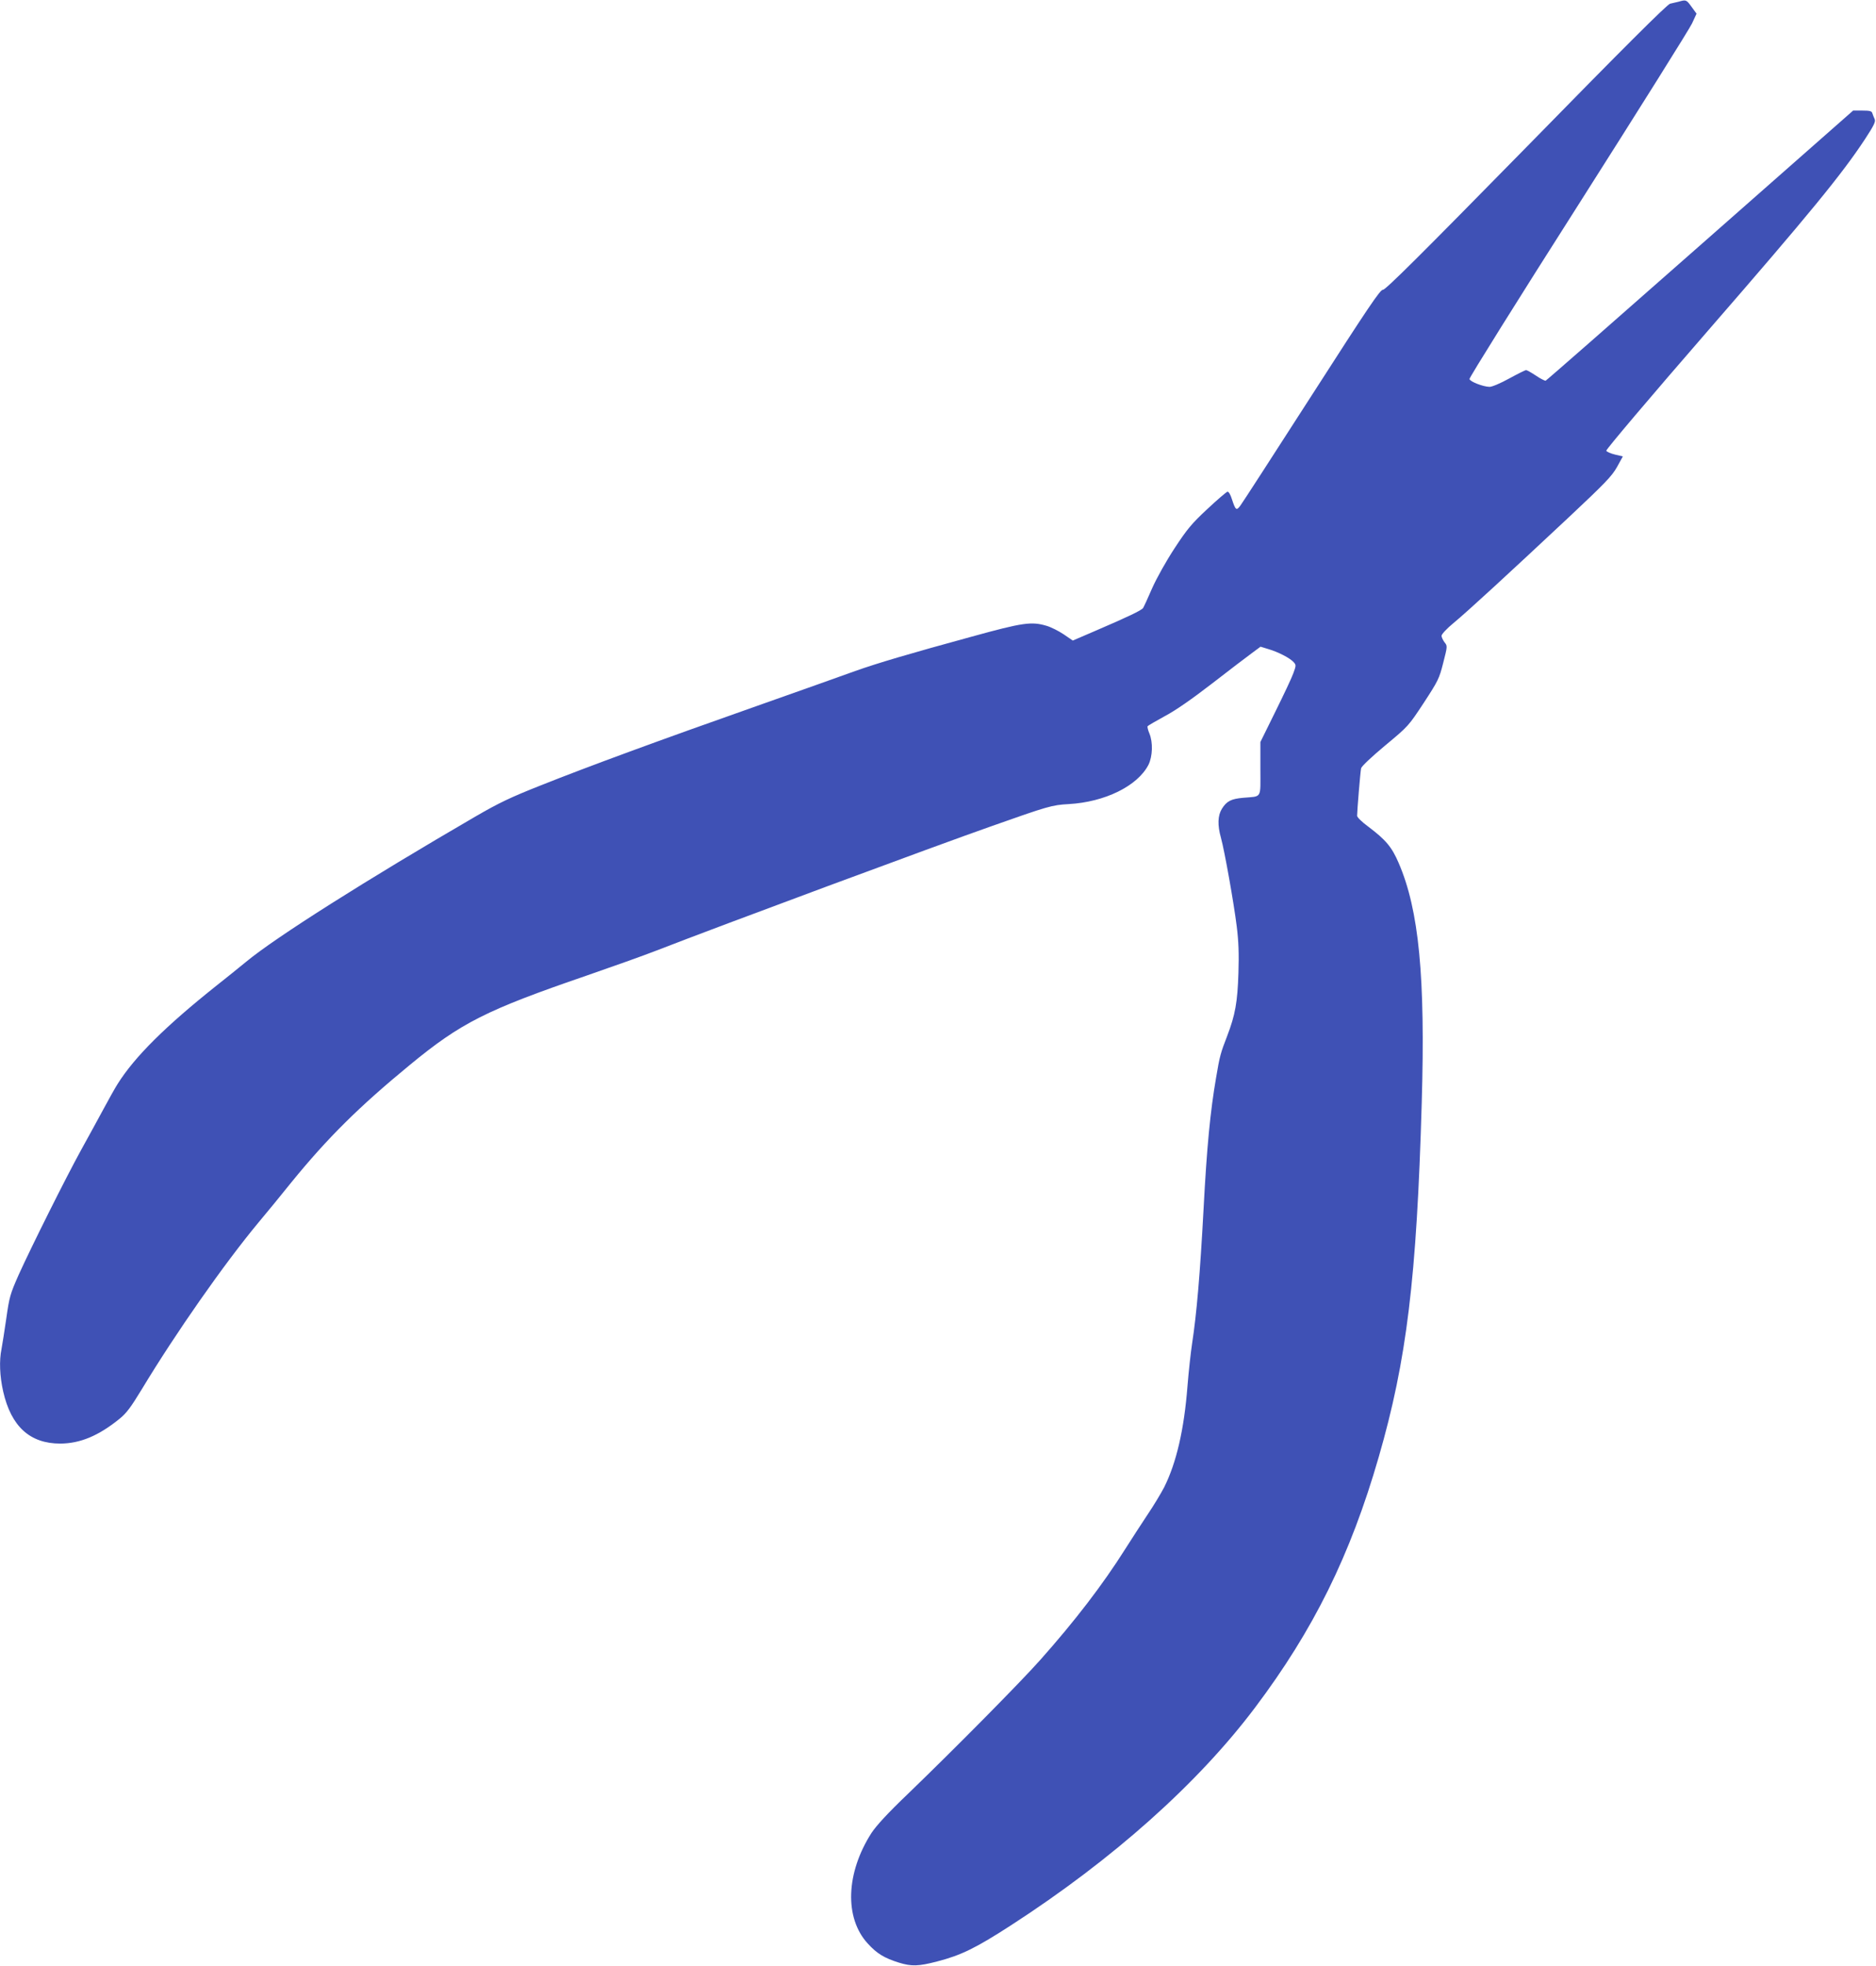 <?xml version="1.0" standalone="no"?>
<!DOCTYPE svg PUBLIC "-//W3C//DTD SVG 20010904//EN"
 "http://www.w3.org/TR/2001/REC-SVG-20010904/DTD/svg10.dtd">
<svg version="1.0" xmlns="http://www.w3.org/2000/svg"
 width="1222pt" height="1280pt" viewBox="0 0 1222 1280"
 preserveAspectRatio="xMidYMid meet">
<g transform="translate(0,1280) scale(0.1,-0.1)"
fill="#3f51b5" stroke="none">
<path d="M10935 12789 c-16 -4 -42 -10 -56 -13 -19 -4 -305 -289 -938 -936
-689 -702 -917 -929 -933 -927 -17 2 -94 -112 -464 -688 -244 -379 -453 -703
-465 -718 -25 -34 -31 -29 -54 41 -10 33 -22 52 -30 50 -7 -2 -66 -52 -131
-113 -102 -95 -131 -130 -213 -255 -55 -84 -116 -193 -146 -260 -27 -63 -54
-121 -59 -129 -10 -15 -97 -57 -314 -150 l-144 -62 -60 41 c-33 22 -83 47
-111 55 -98 29 -152 22 -489 -71 -396 -108 -616 -173 -759 -224 -63 -23 -350
-125 -639 -227 -636 -224 -1096 -393 -1410 -518 -192 -76 -270 -113 -420 -200
-709 -412 -1304 -788 -1496 -947 -49 -40 -134 -109 -189 -152 -337 -268 -538
-467 -650 -646 -16 -25 -56 -97 -90 -160 -34 -63 -99 -182 -145 -265 -102
-185 -326 -634 -408 -815 -56 -127 -61 -144 -81 -285 -12 -82 -26 -172 -31
-198 -16 -77 -12 -178 11 -279 52 -227 174 -338 372 -338 129 1 248 50 385
161 46 37 74 75 147 195 219 363 536 816 759 1084 53 63 149 180 213 260 237
291 441 493 773 766 334 275 498 357 1150 581 168 58 373 131 455 163 440 171
1821 683 2180 809 373 132 398 139 505 145 237 13 450 118 521 256 27 55 30
146 6 204 -9 21 -14 42 -12 47 3 4 54 34 113 66 70 37 176 111 307 212 110 85
226 174 258 197 l58 43 52 -16 c62 -18 140 -58 164 -85 16 -18 16 -22 -2 -71
-10 -29 -63 -141 -117 -250 l-98 -199 0 -174 c0 -199 13 -178 -113 -189 -78
-7 -107 -22 -138 -72 -27 -44 -29 -106 -6 -188 24 -87 84 -425 103 -578 12
-96 15 -178 11 -302 -6 -191 -21 -274 -73 -410 -43 -111 -49 -131 -73 -275
-37 -215 -60 -448 -81 -850 -23 -427 -45 -684 -75 -880 -8 -52 -22 -177 -30
-277 -22 -282 -72 -498 -152 -658 -20 -38 -67 -117 -107 -176 -39 -59 -105
-160 -146 -225 -147 -233 -329 -470 -555 -724 -129 -145 -550 -571 -861 -871
-132 -126 -205 -206 -237 -254 -167 -260 -178 -553 -25 -720 60 -66 108 -95
204 -125 82 -25 126 -24 249 8 155 40 251 87 480 235 662 428 1218 923 1591
1419 380 505 620 990 805 1631 182 630 247 1161 280 2307 24 820 -18 1254
-150 1560 -45 105 -84 151 -198 237 -41 30 -73 61 -73 71 0 31 21 287 26 309
2 12 66 73 156 148 153 127 153 128 252 278 94 144 101 158 127 261 28 109 28
110 8 134 -10 14 -19 33 -19 42 0 10 34 47 78 83 91 75 358 321 747 685 242
227 285 272 318 331 l38 69 -51 12 c-29 7 -54 18 -57 25 -2 8 283 345 667 787
651 749 868 1013 1019 1243 59 90 70 114 62 130 -5 11 -12 28 -15 38 -4 14
-17 17 -65 17 l-60 0 -996 -877 c-548 -483 -1001 -880 -1007 -882 -5 -1 -34
13 -63 33 -30 20 -59 36 -64 36 -6 0 -56 -25 -111 -55 -56 -31 -113 -55 -128
-54 -42 1 -127 34 -130 51 -2 8 317 519 709 1134 391 615 725 1147 741 1182
l29 63 -32 44 c-34 47 -36 48 -84 34z"/>
</g>
</svg>
